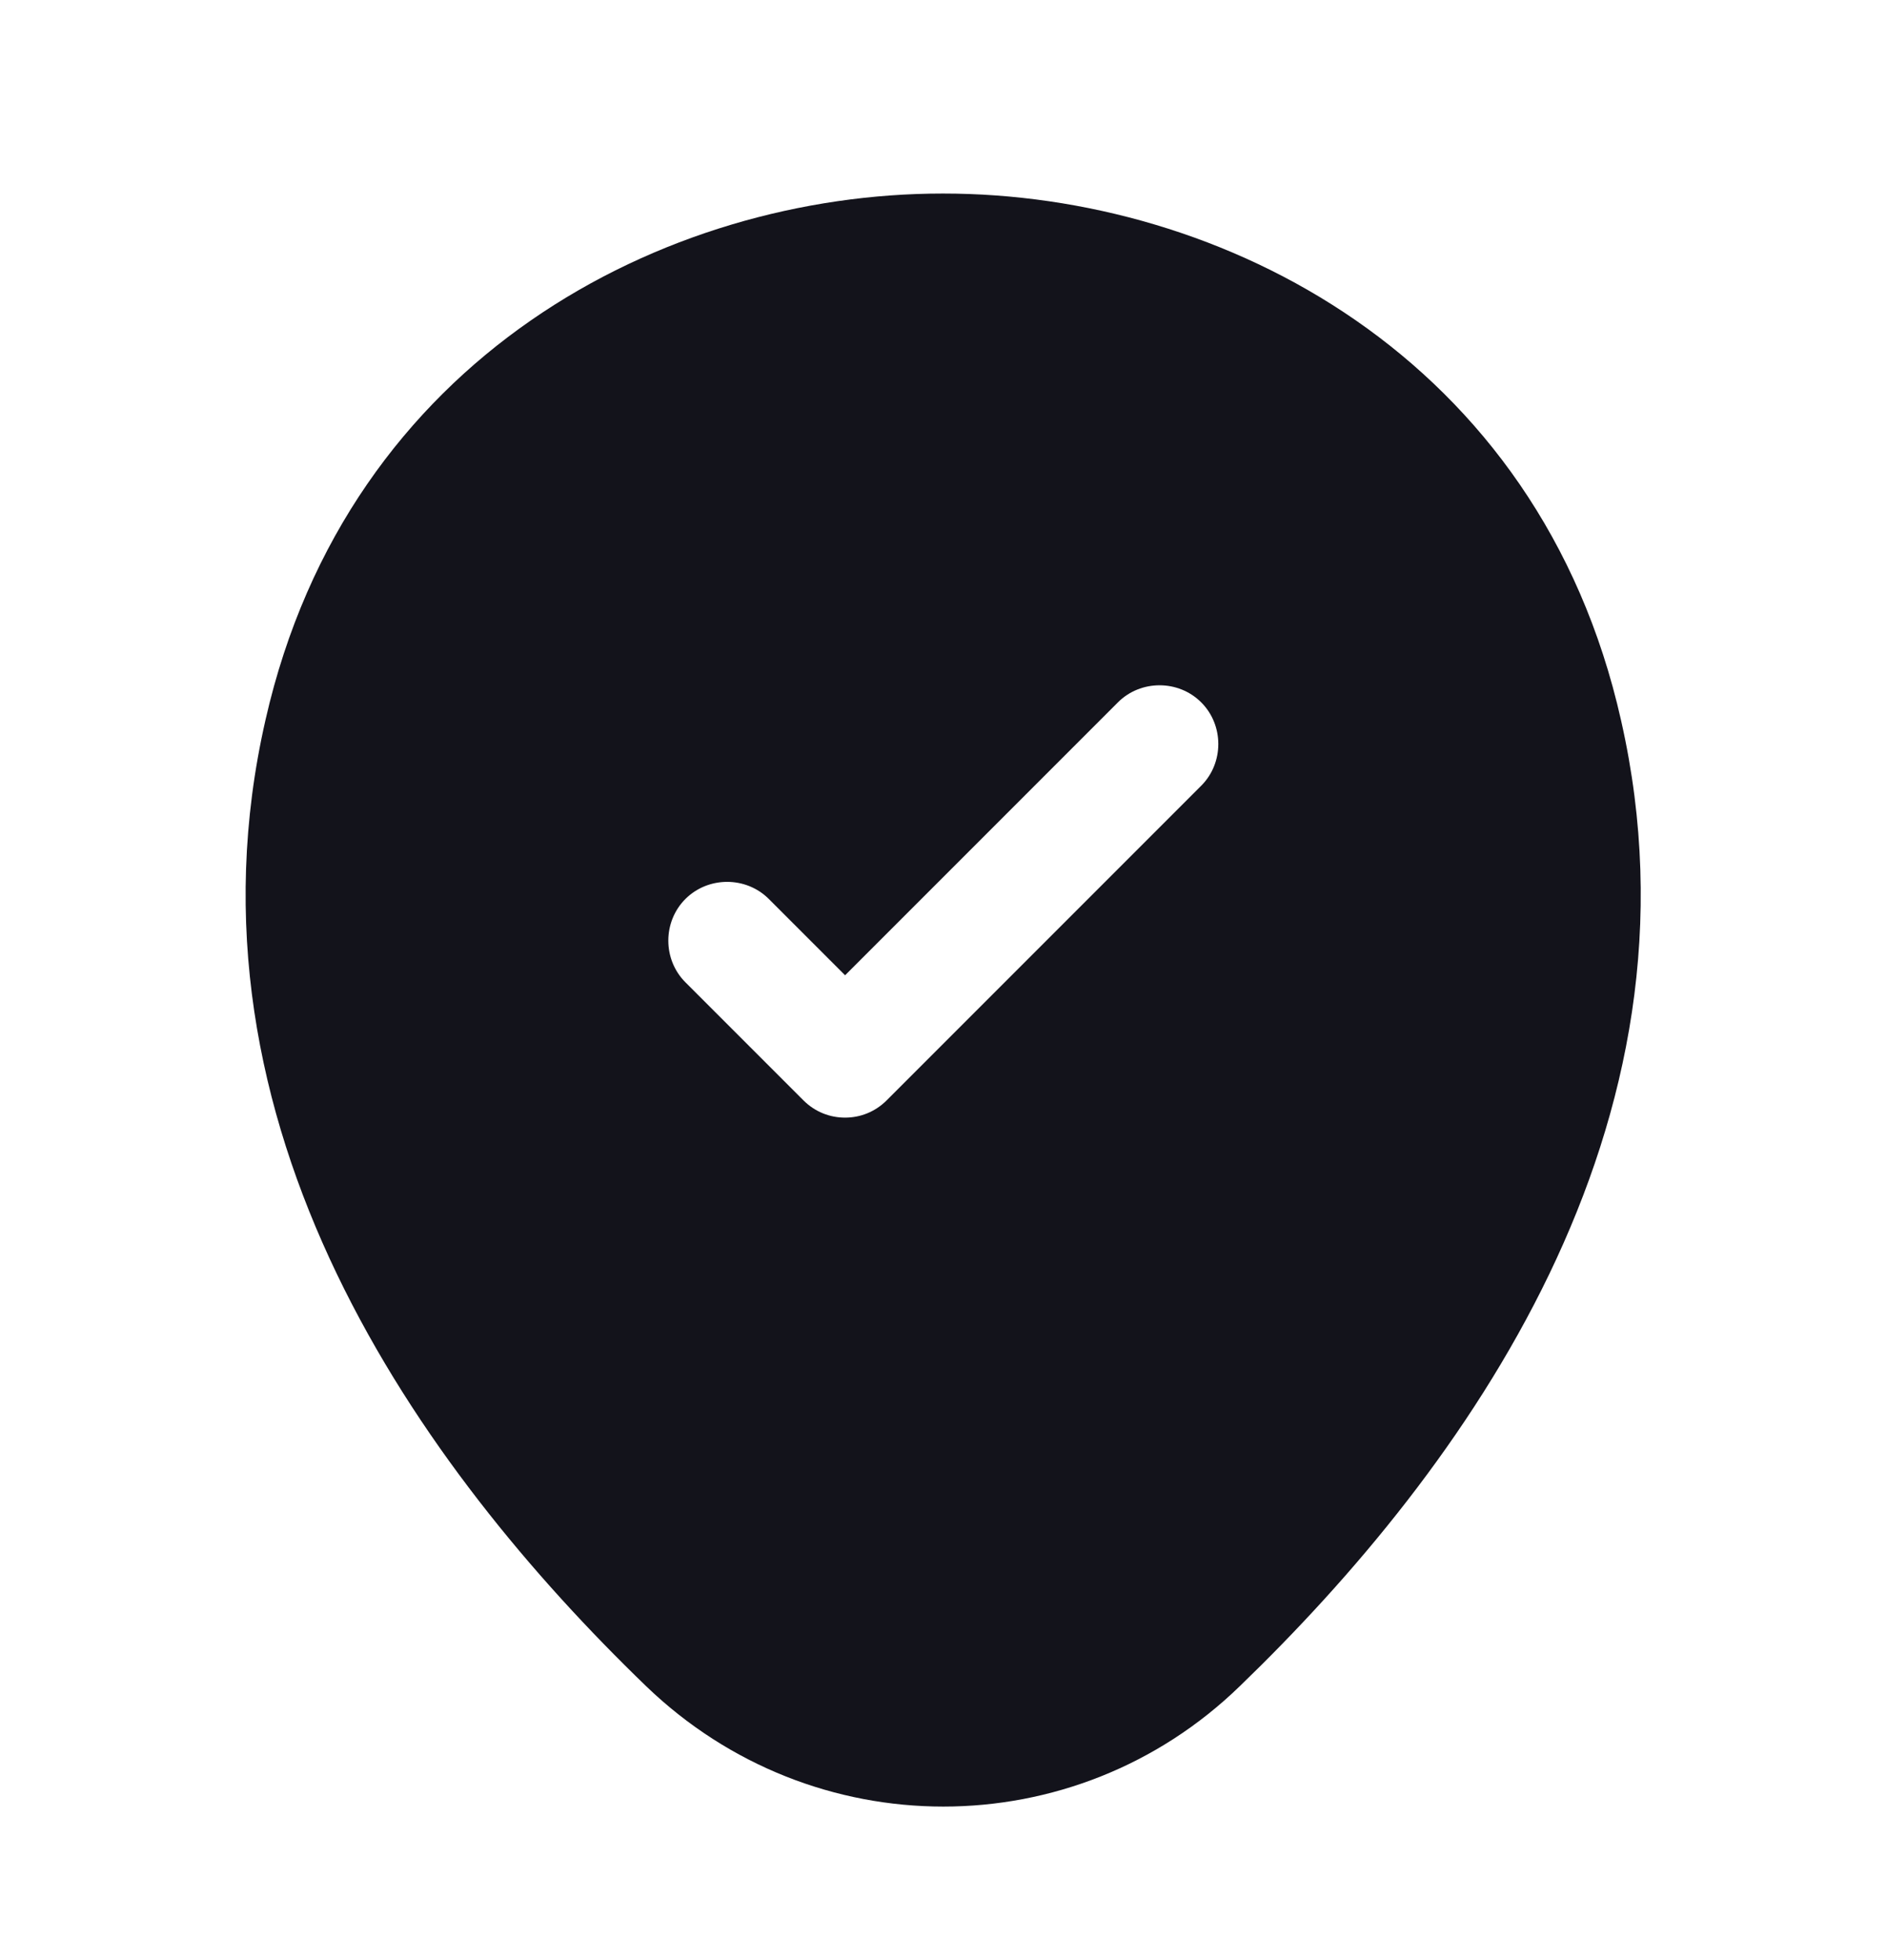 <?xml version="1.0" encoding="UTF-8"?> <svg xmlns="http://www.w3.org/2000/svg" width="26" height="27" viewBox="0 0 26 27" fill="none"><path d="M22.336 9.924C21.209 4.908 16.833 2.666 12.998 2.666C12.998 2.666 12.998 2.666 12.987 2.666C9.163 2.666 4.797 4.908 3.659 9.913C2.381 15.503 5.804 20.237 8.903 23.227C10.051 24.332 11.524 24.885 12.998 24.885C14.471 24.885 15.944 24.332 17.082 23.227C20.18 20.237 23.604 15.514 22.336 9.924ZM16.551 10.823L12.218 15.156C12.055 15.319 11.849 15.395 11.644 15.395C11.438 15.395 11.232 15.319 11.069 15.156L9.444 13.531C9.13 13.217 9.13 12.697 9.444 12.383C9.759 12.069 10.279 12.069 10.593 12.383L11.644 13.434L15.403 9.675C15.717 9.361 16.237 9.361 16.551 9.675C16.865 9.989 16.865 10.509 16.551 10.823Z" fill="#13131B"></path></svg> 